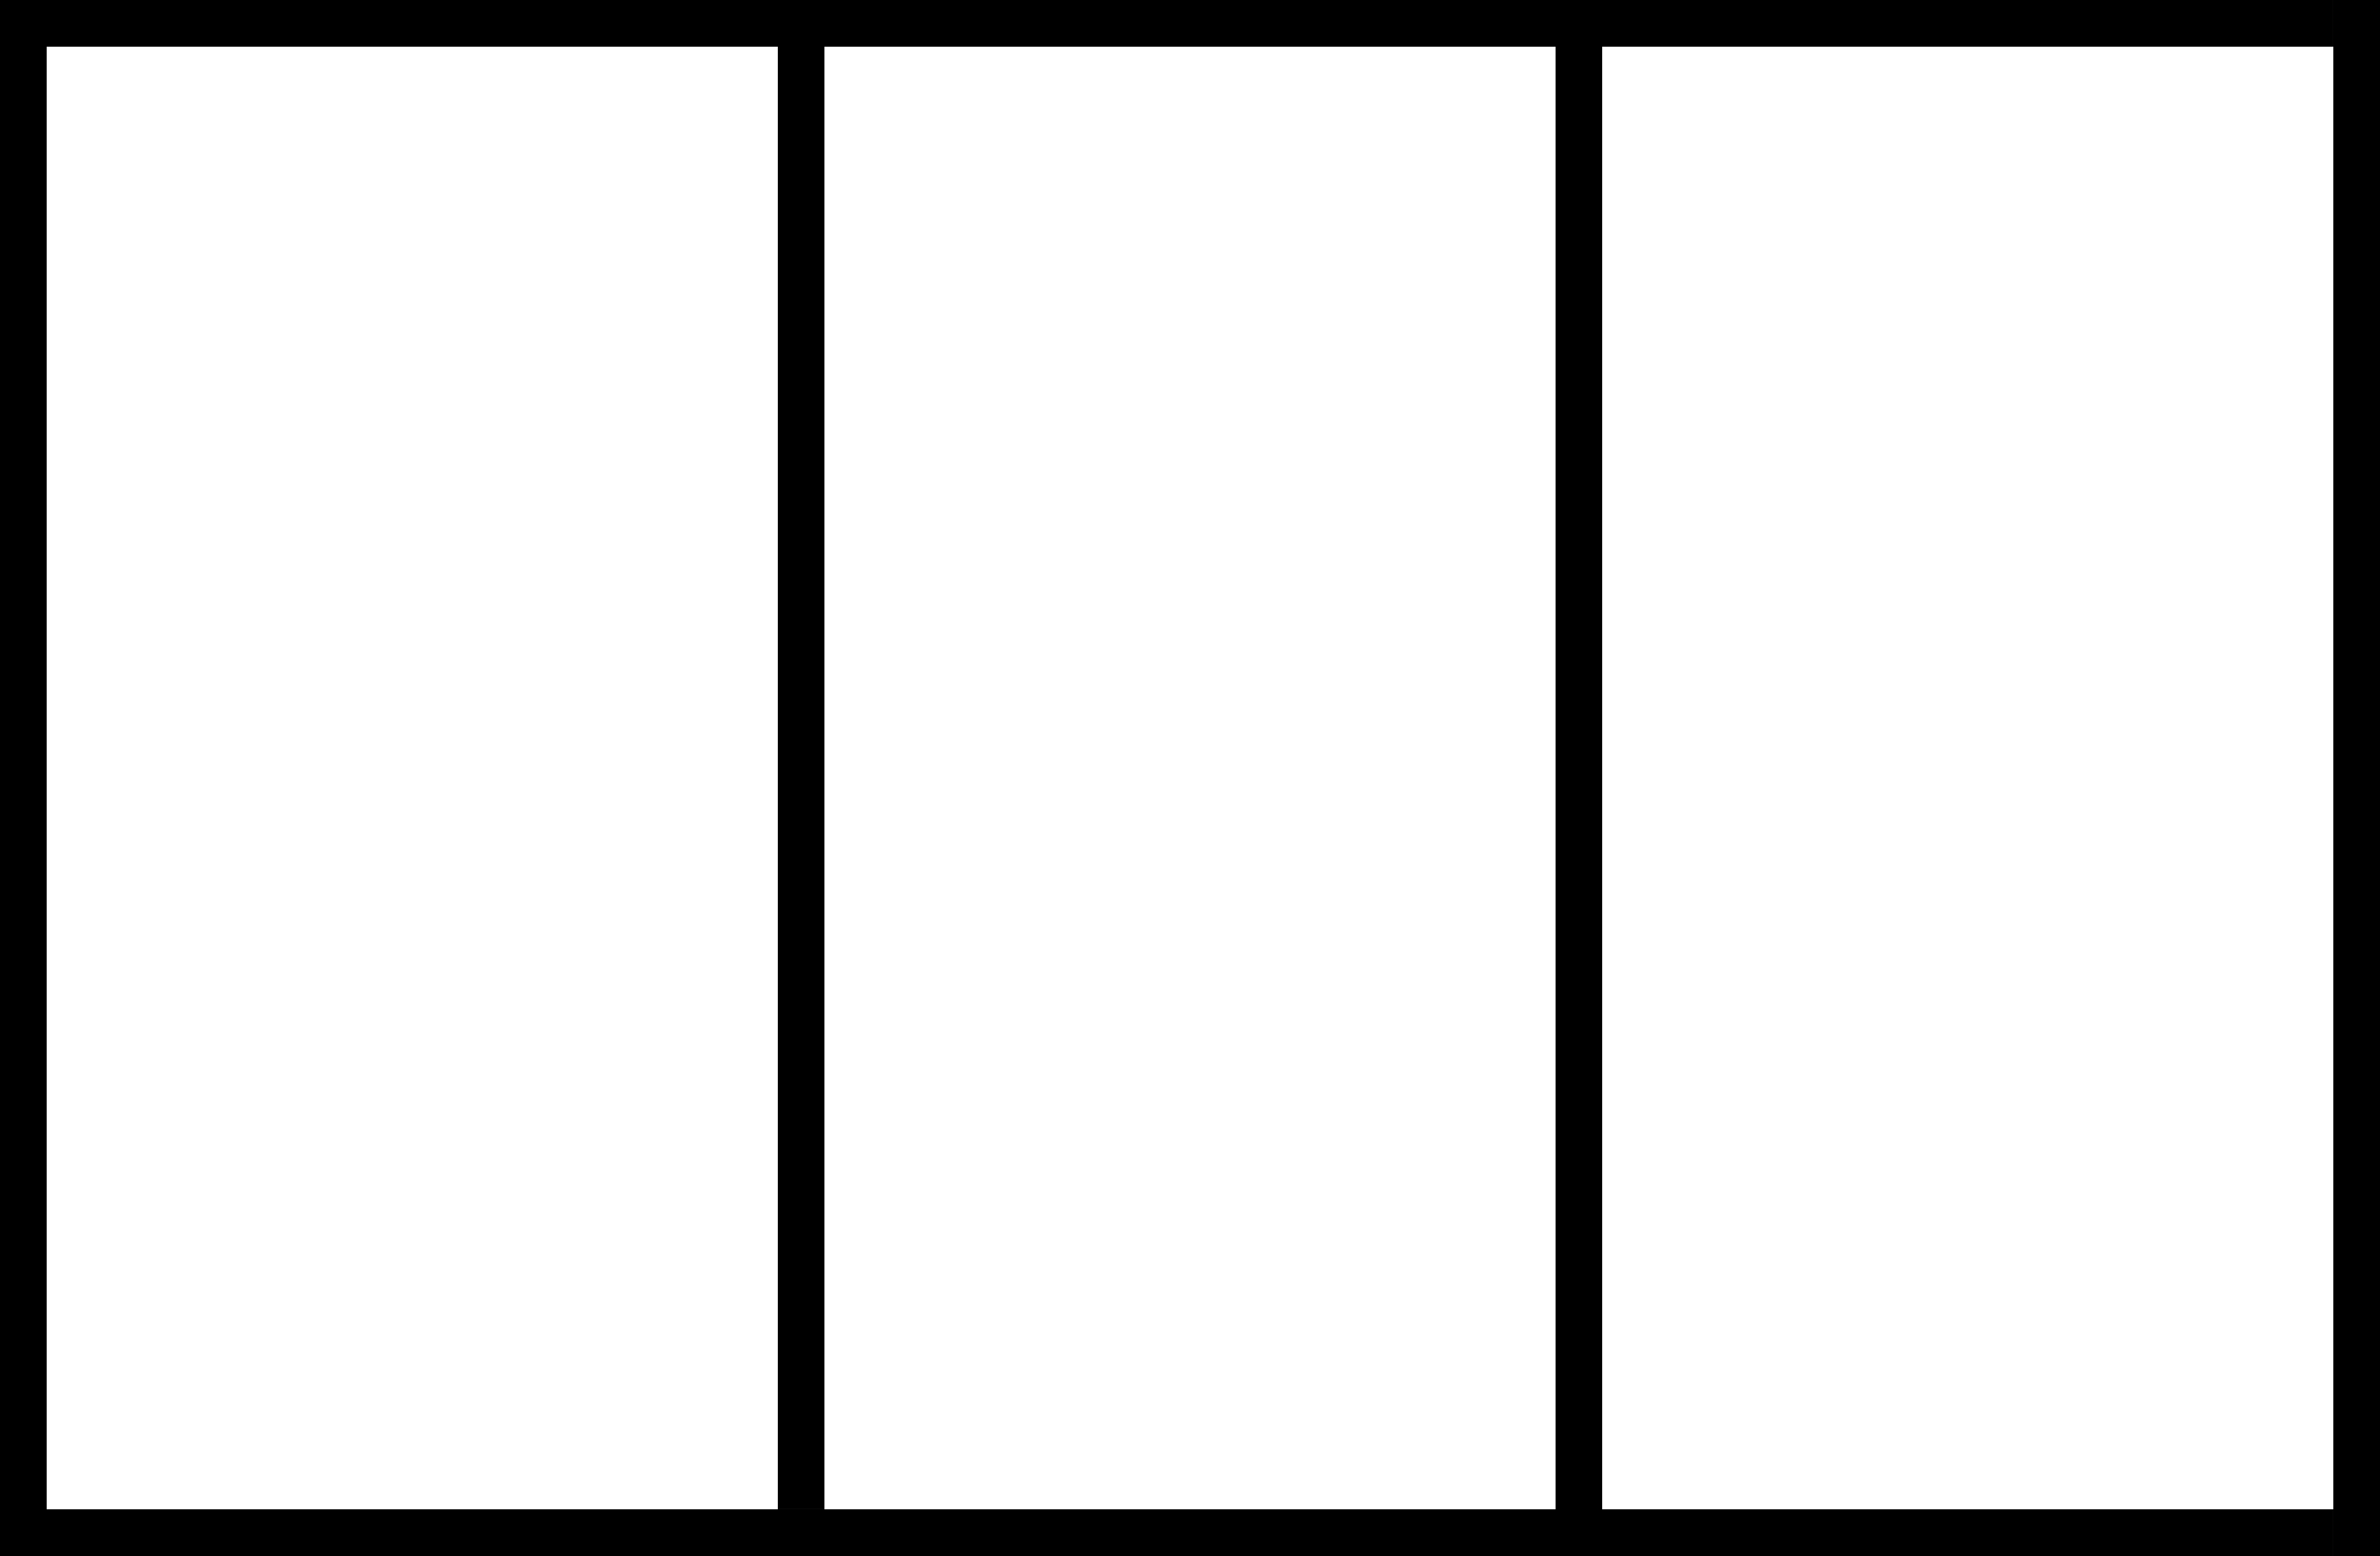 <?xml version="1.0" encoding="UTF-8"?> <svg xmlns="http://www.w3.org/2000/svg" width="153" height="100" viewBox="0 0 153 100" fill="none"> <line y1="1.5" x2="100" y2="1.5" stroke="black" stroke-width="3"></line> <line x1="50" y1="1.5" x2="150" y2="1.5" stroke="black" stroke-width="3"></line> <line y1="98.5" x2="150" y2="98.5" stroke="black" stroke-width="3"></line> <line x1="101.5" y1="6.55673e-08" x2="101.5" y2="100" stroke="black" stroke-width="3"></line> <line x1="151.5" y1="6.55673e-08" x2="151.5" y2="100" stroke="black" stroke-width="3"></line> <line x1="1.5" y1="6.55673e-08" x2="1.5" y2="100" stroke="black" stroke-width="3"></line> <line x1="51.5" y1="2" x2="51.5" y2="97" stroke="black" stroke-width="3"></line> </svg> 